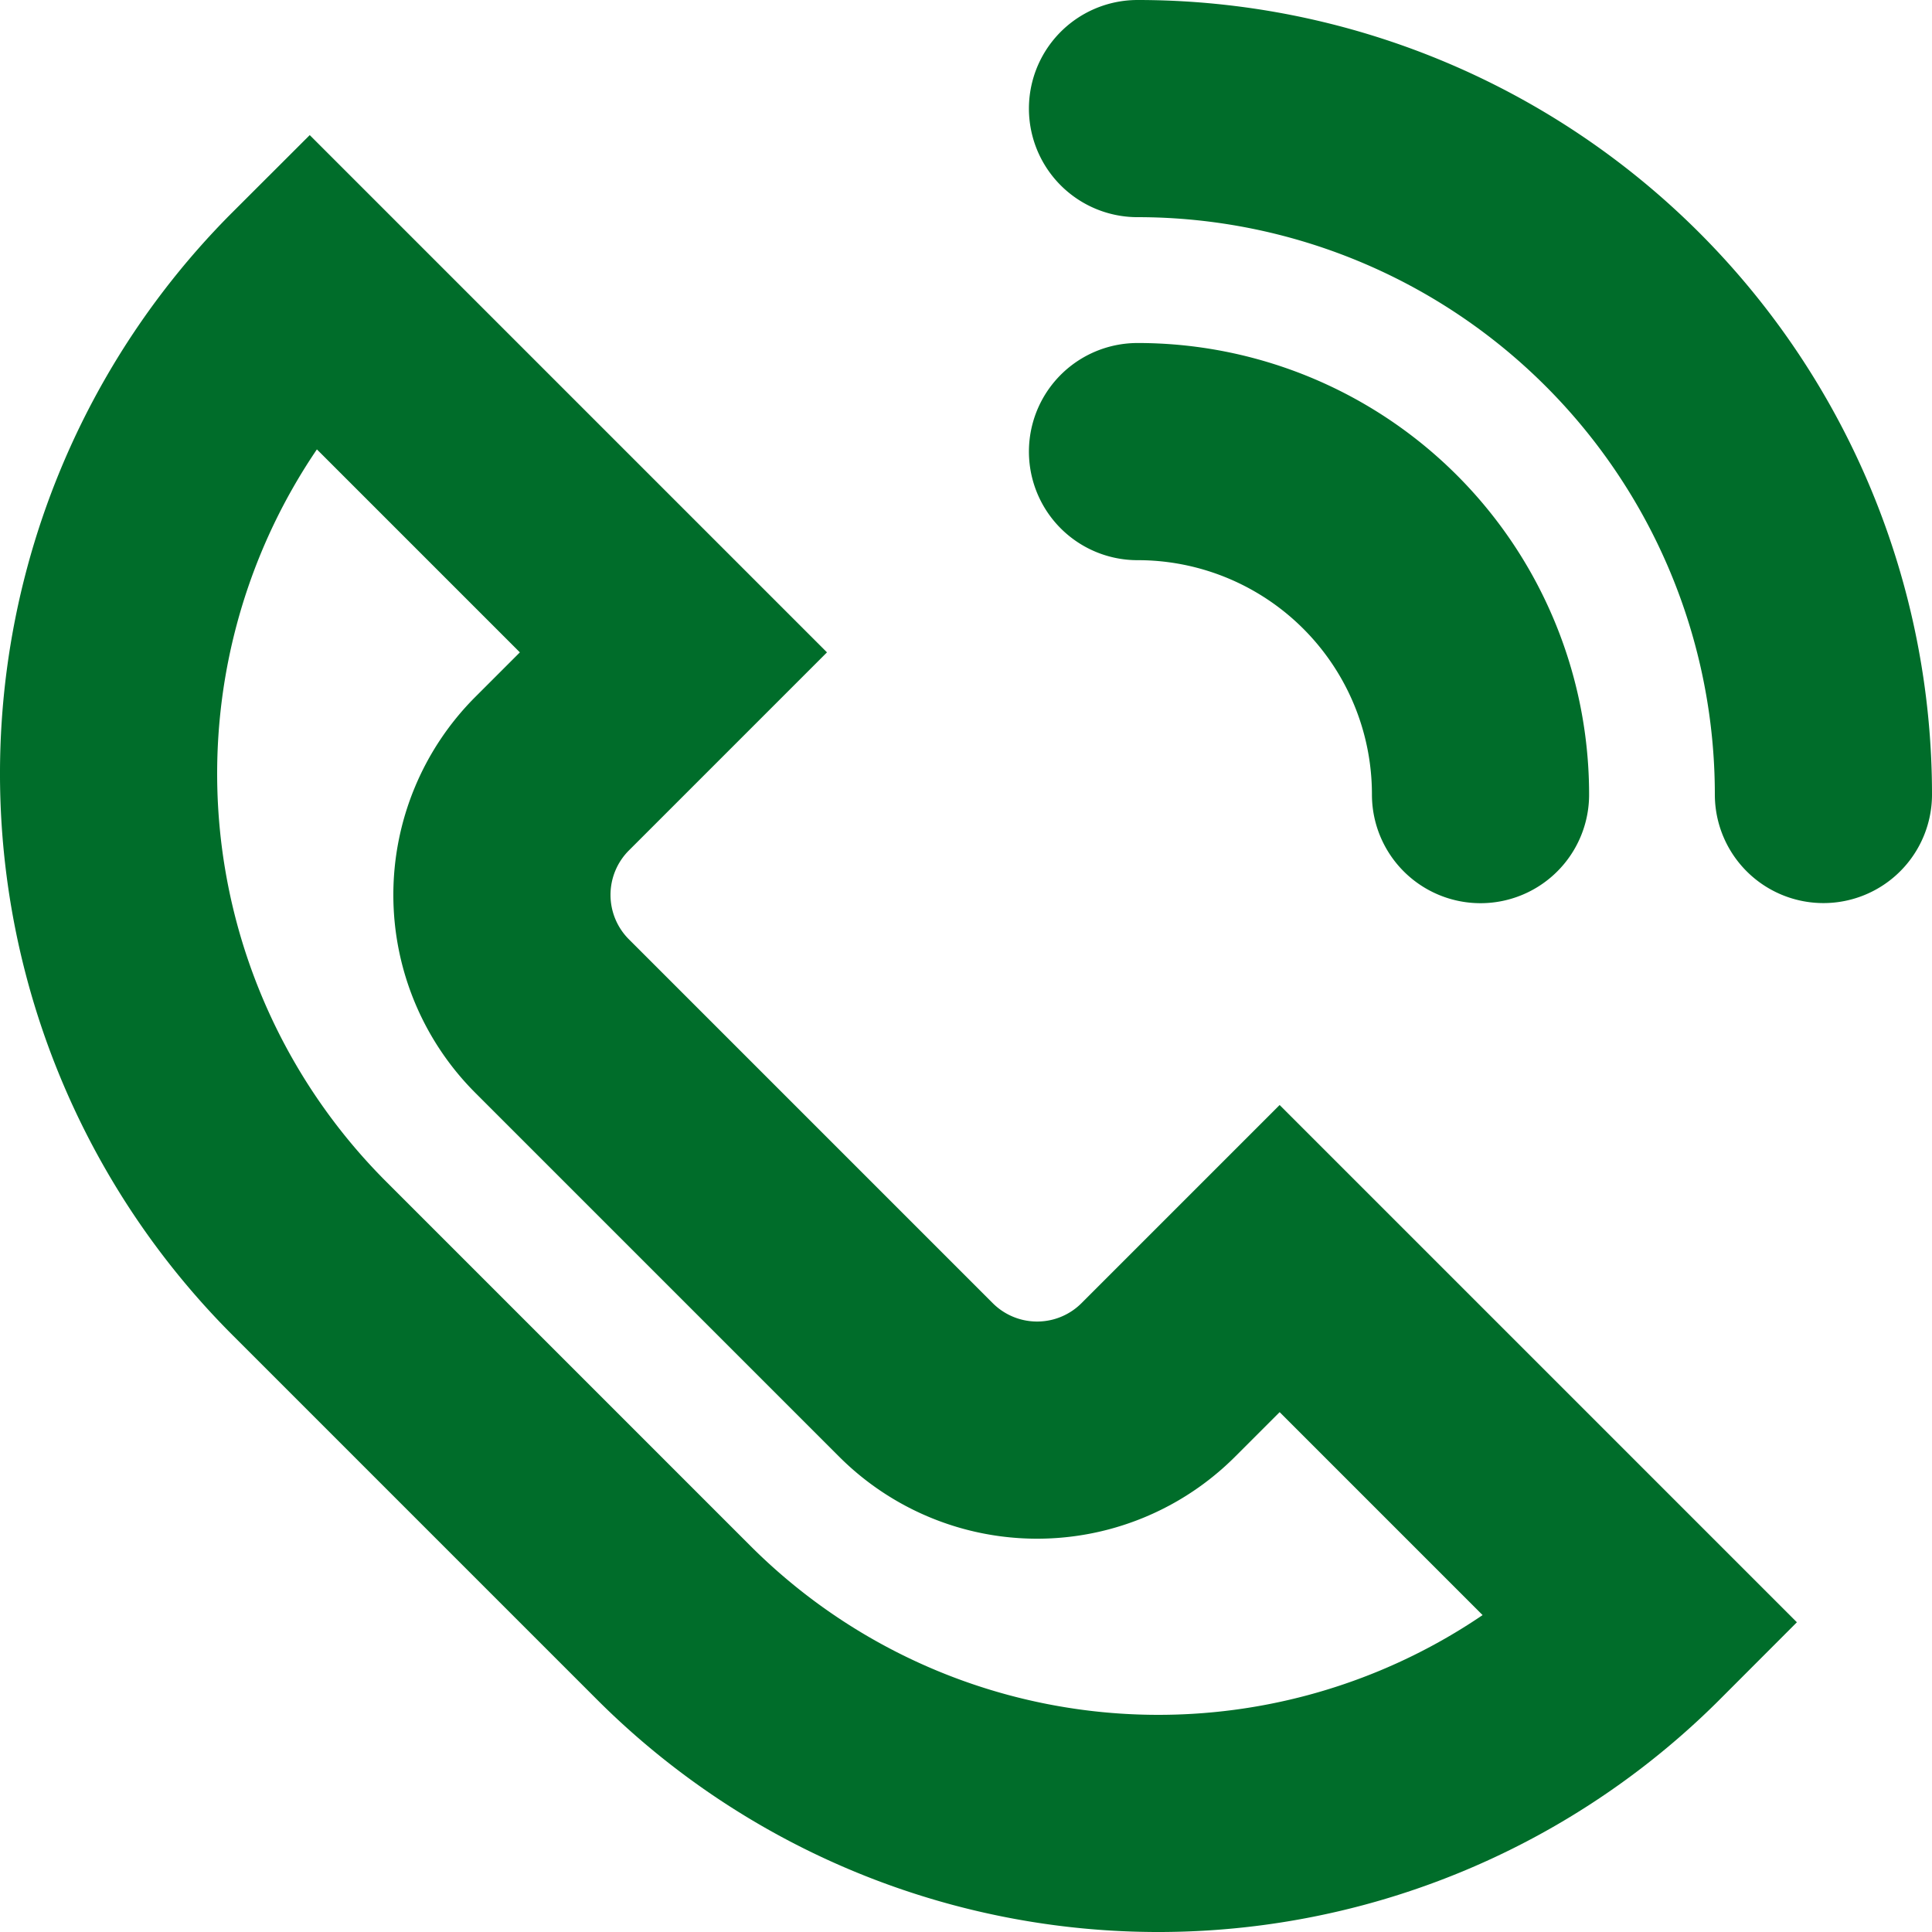 <svg xmlns="http://www.w3.org/2000/svg" width="17.793" height="17.793" viewBox="0 0 17.793 17.793"><g transform="translate(1 1)"><path d="M1047.45,485.554l-3.35-3.35a6.313,6.313,0,0,1,0-8.934l3.35,3.35-1.117,1.117a1.579,1.579,0,0,0,0,2.233l3.35,3.35a1.578,1.578,0,0,0,2.233,0l1.117-1.117,3.35,3.35A6.313,6.313,0,0,1,1047.45,485.554Z" transform="translate(-1042.248 -471.612)" fill="none" stroke="#006d2a" stroke-linecap="round" stroke-miterlimit="10" stroke-width="2"/><path d="M1132.25,457.527a6.317,6.317,0,0,1,6.317,6.317" transform="translate(-1122.774 -457.527)" fill="none" stroke="#006d2a" stroke-linecap="round" stroke-miterlimit="10" stroke-width="2"/><path d="M1135.409,490.686a3.157,3.157,0,0,0-3.159-3.159" transform="translate(-1122.774 -484.368)" fill="none" stroke="#006d2a" stroke-linecap="round" stroke-miterlimit="10" stroke-width="2"/></g></svg>